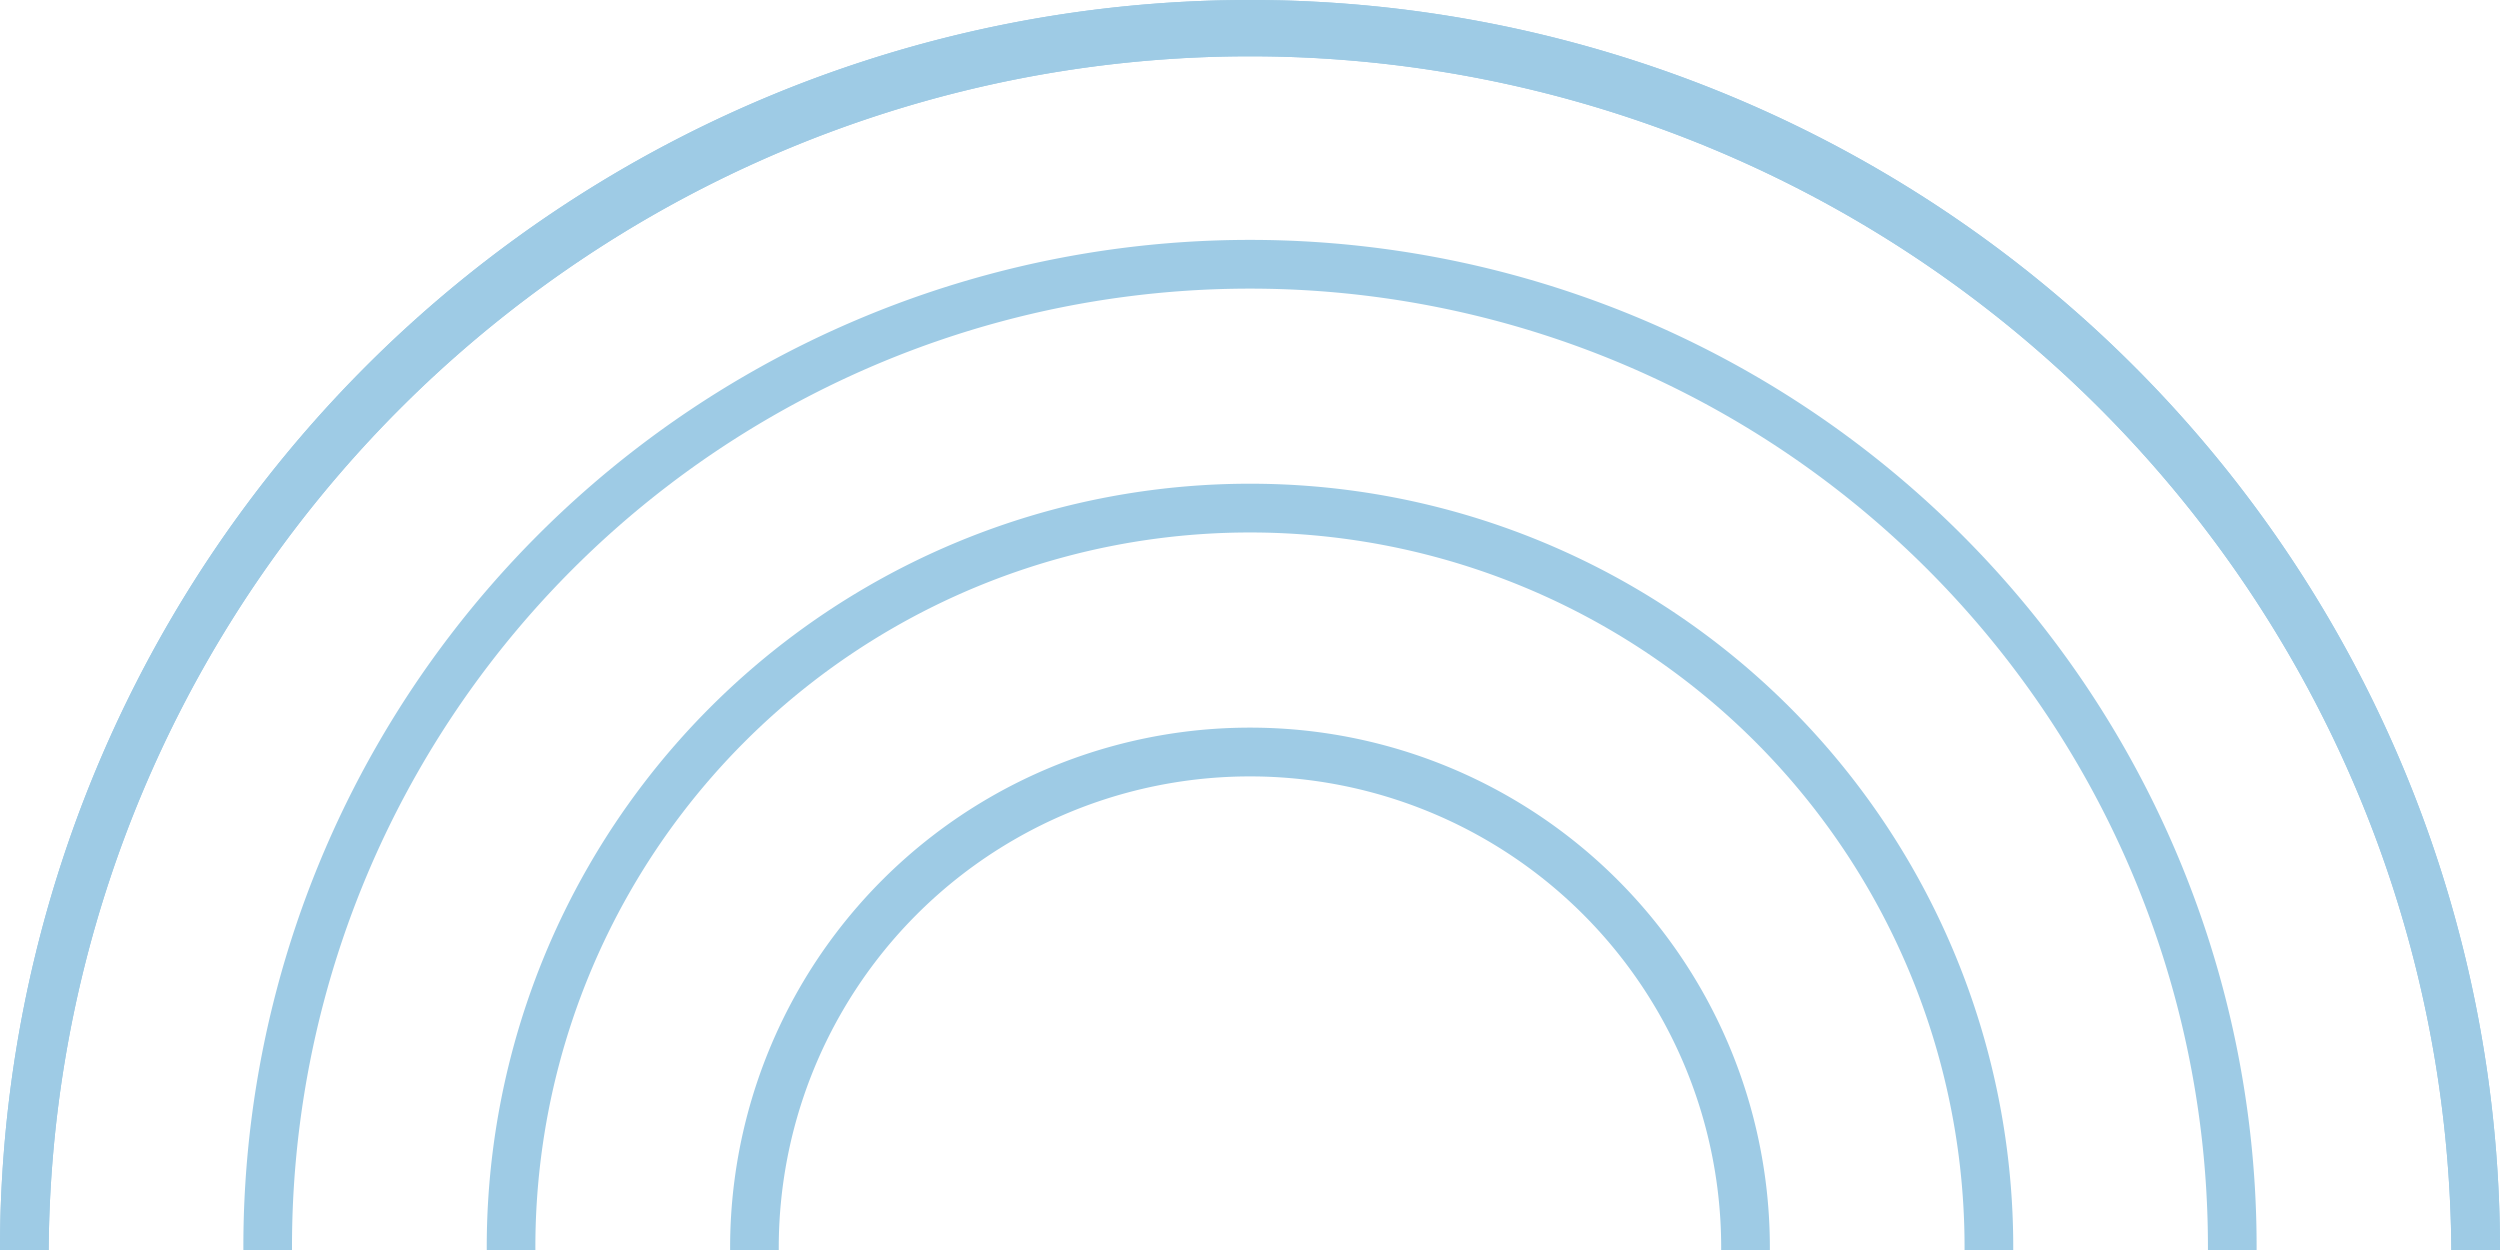   <svg xmlns="http://www.w3.org/2000/svg" viewBox="0 0 205.442 102.722" width="100%" style="vertical-align: middle; max-width: 100%; width: 100%;">
   <g>
    <g>
     <path d="M205.442,102.722h-4A98.723,98.723,0,0,0,4,102.722H0a102.721,102.721,0,1,1,205.442,0Z" fill="rgb(158,203,229)">
     </path>
     <path d="M205.442,102.722h-4A98.723,98.723,0,0,0,4,102.722H0a102.721,102.721,0,1,1,205.442,0Z" fill="rgb(158,203,229)">
     </path>
     <path d="M185.441,102.722h-4a78.723,78.723,0,1,0-157.445,0H20a82.721,82.721,0,1,1,165.441,0Z" fill="rgb(158,203,229)">
     </path>
     <path d="M165.441,102.722h-4a58.723,58.723,0,1,0-117.445,0H40a62.721,62.721,0,1,1,125.441,0Z" fill="rgb(158,203,229)">
     </path>
     <path d="M145.441,102.722h-4a38.723,38.723,0,1,0-77.445,0H60a42.721,42.721,0,1,1,85.441,0Z" fill="rgb(158,203,229)">
     </path>
    </g>
   </g>
  </svg>
